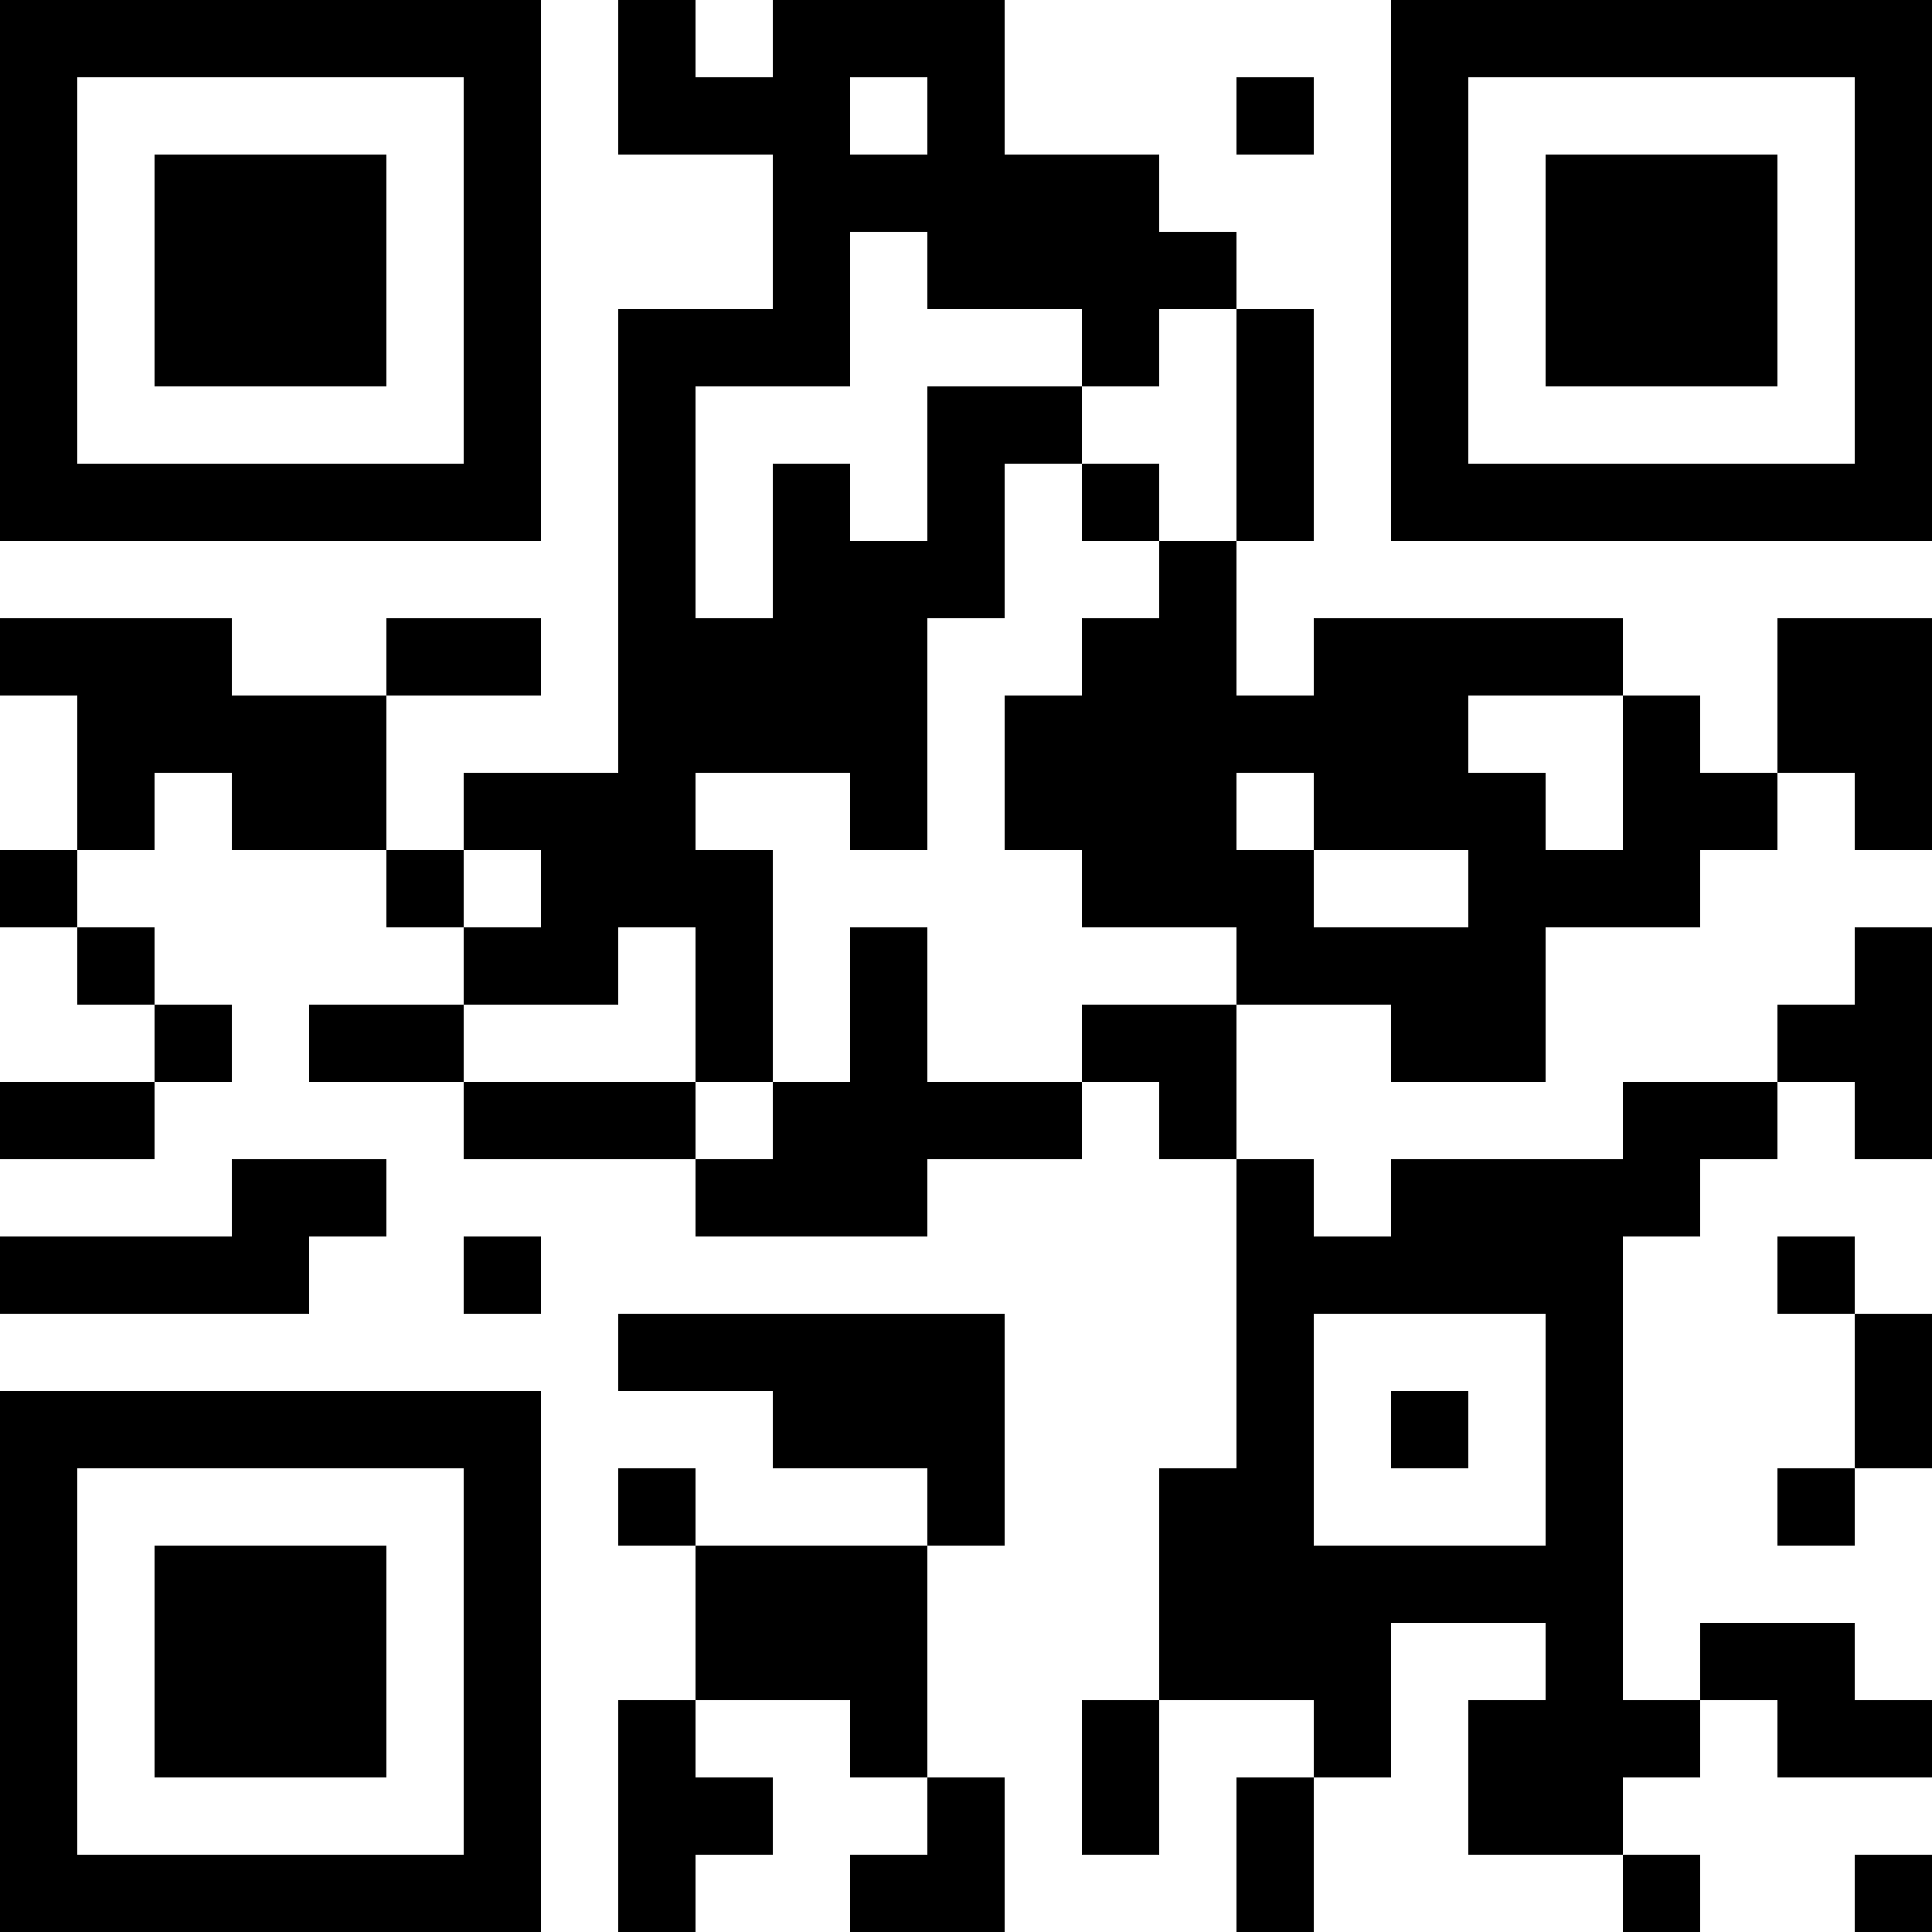 <?xml version="1.0" encoding="UTF-8"?>
<svg xmlns="http://www.w3.org/2000/svg" version="1.1" width="1000" height="1000" viewBox="0 0 1000 1000"><rect x="0" y="0" width="1000" height="1000" fill="#ffffff"/><g transform="scale(40)"><g transform="translate(0,0)"><path fill-rule="evenodd" d="M8 0L8 2L10 2L10 4L8 4L8 10L6 10L6 11L5 11L5 9L7 9L7 8L5 8L5 9L3 9L3 8L0 8L0 9L1 9L1 11L0 11L0 12L1 12L1 13L2 13L2 14L0 14L0 15L2 15L2 14L3 14L3 13L2 13L2 12L1 12L1 11L2 11L2 10L3 10L3 11L5 11L5 12L6 12L6 13L4 13L4 14L6 14L6 15L9 15L9 16L12 16L12 15L14 15L14 14L15 14L15 15L16 15L16 19L15 19L15 22L14 22L14 24L15 24L15 22L17 22L17 23L16 23L16 25L17 25L17 23L18 23L18 21L20 21L20 22L19 22L19 24L21 24L21 25L22 25L22 24L21 24L21 23L22 23L22 22L23 22L23 23L25 23L25 22L24 22L24 21L22 21L22 22L21 22L21 16L22 16L22 15L23 15L23 14L24 14L24 15L25 15L25 12L24 12L24 13L23 13L23 14L21 14L21 15L18 15L18 16L17 16L17 15L16 15L16 13L18 13L18 14L20 14L20 12L22 12L22 11L23 11L23 10L24 10L24 11L25 11L25 8L23 8L23 10L22 10L22 9L21 9L21 8L17 8L17 9L16 9L16 7L17 7L17 4L16 4L16 3L15 3L15 2L13 2L13 0L10 0L10 1L9 1L9 0ZM11 1L11 2L12 2L12 1ZM16 1L16 2L17 2L17 1ZM11 3L11 5L9 5L9 8L10 8L10 6L11 6L11 7L12 7L12 5L14 5L14 6L13 6L13 8L12 8L12 11L11 11L11 10L9 10L9 11L10 11L10 14L9 14L9 12L8 12L8 13L6 13L6 14L9 14L9 15L10 15L10 14L11 14L11 12L12 12L12 14L14 14L14 13L16 13L16 12L14 12L14 11L13 11L13 9L14 9L14 8L15 8L15 7L16 7L16 4L15 4L15 5L14 5L14 4L12 4L12 3ZM14 6L14 7L15 7L15 6ZM19 9L19 10L20 10L20 11L21 11L21 9ZM16 10L16 11L17 11L17 12L19 12L19 11L17 11L17 10ZM6 11L6 12L7 12L7 11ZM3 15L3 16L0 16L0 17L4 17L4 16L5 16L5 15ZM6 16L6 17L7 17L7 16ZM23 16L23 17L24 17L24 19L23 19L23 20L24 20L24 19L25 19L25 17L24 17L24 16ZM8 17L8 18L10 18L10 19L12 19L12 20L9 20L9 19L8 19L8 20L9 20L9 22L8 22L8 25L9 25L9 24L10 24L10 23L9 23L9 22L11 22L11 23L12 23L12 24L11 24L11 25L13 25L13 23L12 23L12 20L13 20L13 17ZM17 17L17 20L20 20L20 17ZM18 18L18 19L19 19L19 18ZM24 24L24 25L25 25L25 24ZM0 0L0 7L7 7L7 0ZM1 1L1 6L6 6L6 1ZM2 2L2 5L5 5L5 2ZM18 0L18 7L25 7L25 0ZM19 1L19 6L24 6L24 1ZM20 2L20 5L23 5L23 2ZM0 18L0 25L7 25L7 18ZM1 19L1 24L6 24L6 19ZM2 20L2 23L5 23L5 20Z" fill="#000000"/></g></g></svg>
